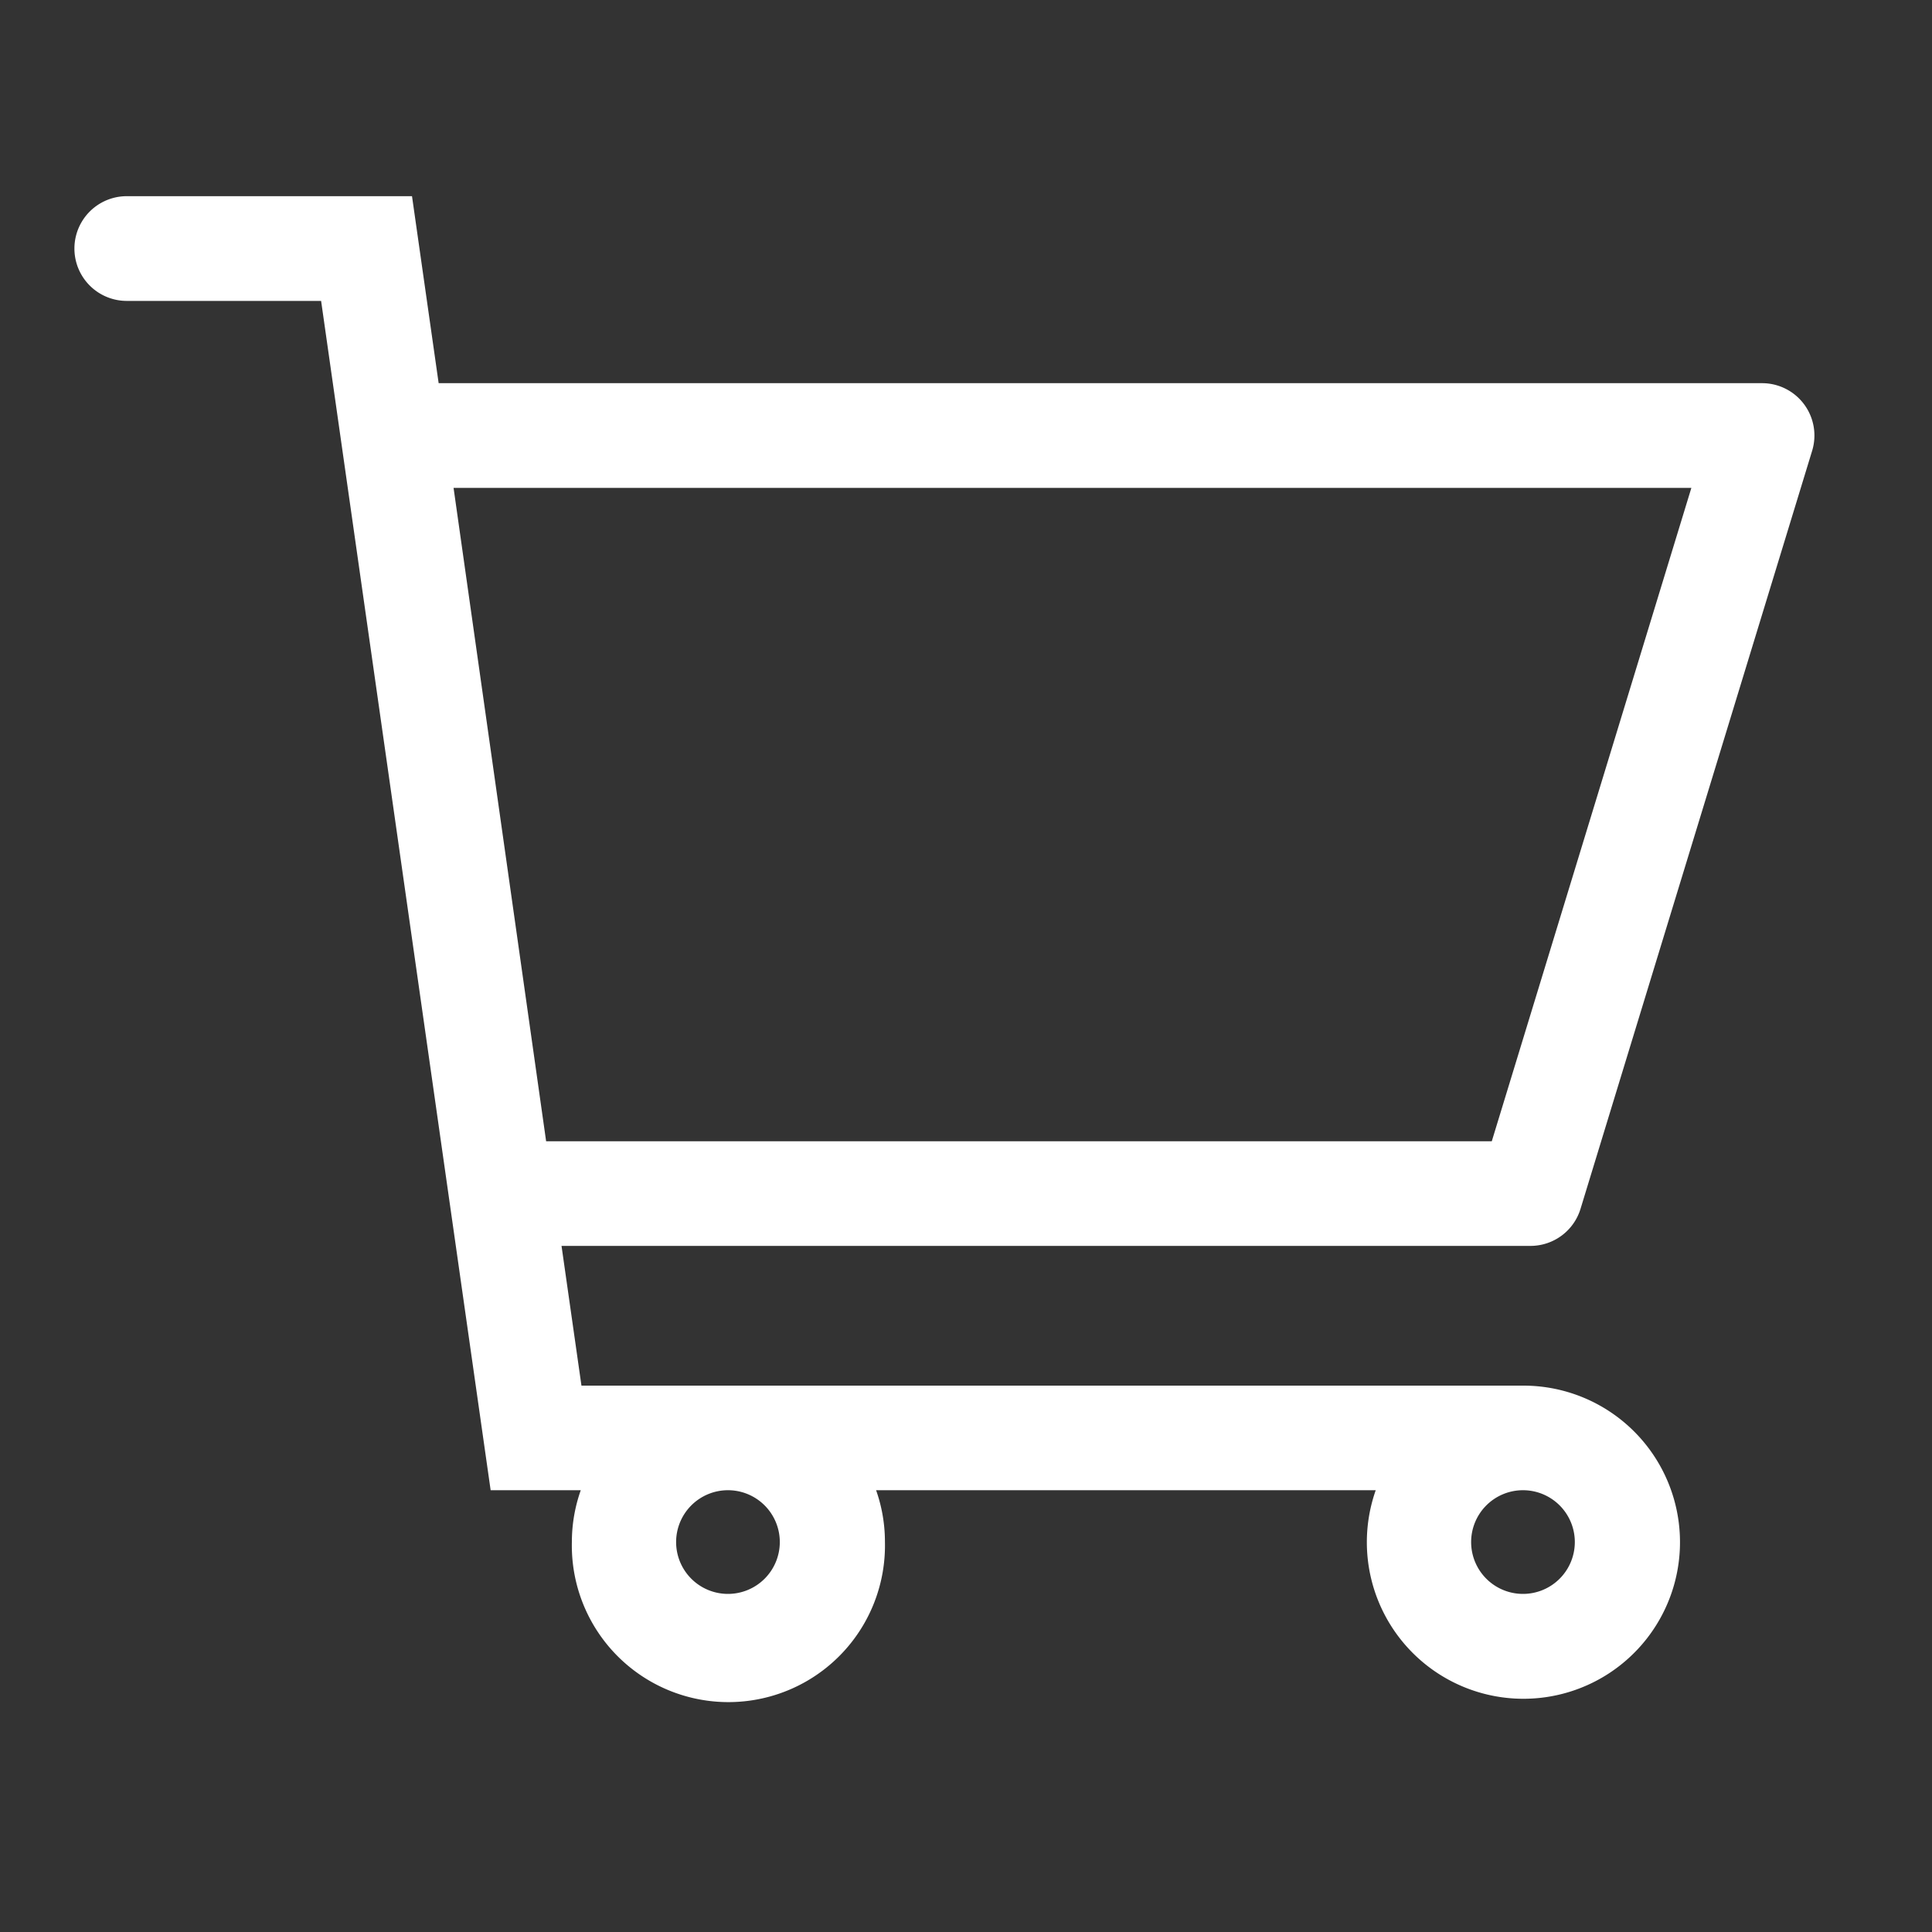 <svg xmlns="http://www.w3.org/2000/svg" width="24" height="24" viewBox="0 0 24 24">
  <rect x="0" y="0" width="24" height="24" fill="#333333" stroke="none"/>
  <g id="Icon_shop" data-name="Icon/shop" transform="translate(-240 -277)">
    <path id="Pfad_40" data-name="Pfad 40" d="M0,0H24V24H0Z" transform="translate(240 277)" fill="none"/>
    <path id="Pfad_2835" data-name="Pfad 2835" d="M18.563,12.483,21.44,3.067a.575.575,0,0,0-.55-.744H4.385L4.054,0H.576a.575.575,0,0,0,0,1.151H3.055L5.161,15.925H6.325a1.851,1.851,0,0,0-.145.719,1.87,1.87,0,1,0,3.739,0,1.851,1.851,0,0,0-.144-.719H16.2a1.87,1.87,0,1,0,1.753-1.149H6.159L5.89,12.89H18.013a.575.575,0,0,0,.55-.407m-9.8,4.161a.719.719,0,1,1-.719-.719.719.719,0,0,1,.719.719m9.157.719a.719.719,0,1,1,.719-.719.719.719,0,0,1-.719.719m-12.2-5.623L4.549,3.474H20.113l-2.525,8.266Z" transform="translate(240.999 279.512)" fill="#fff" stroke="#fff" stroke-width="0.15"/>
  </g>
</svg>
